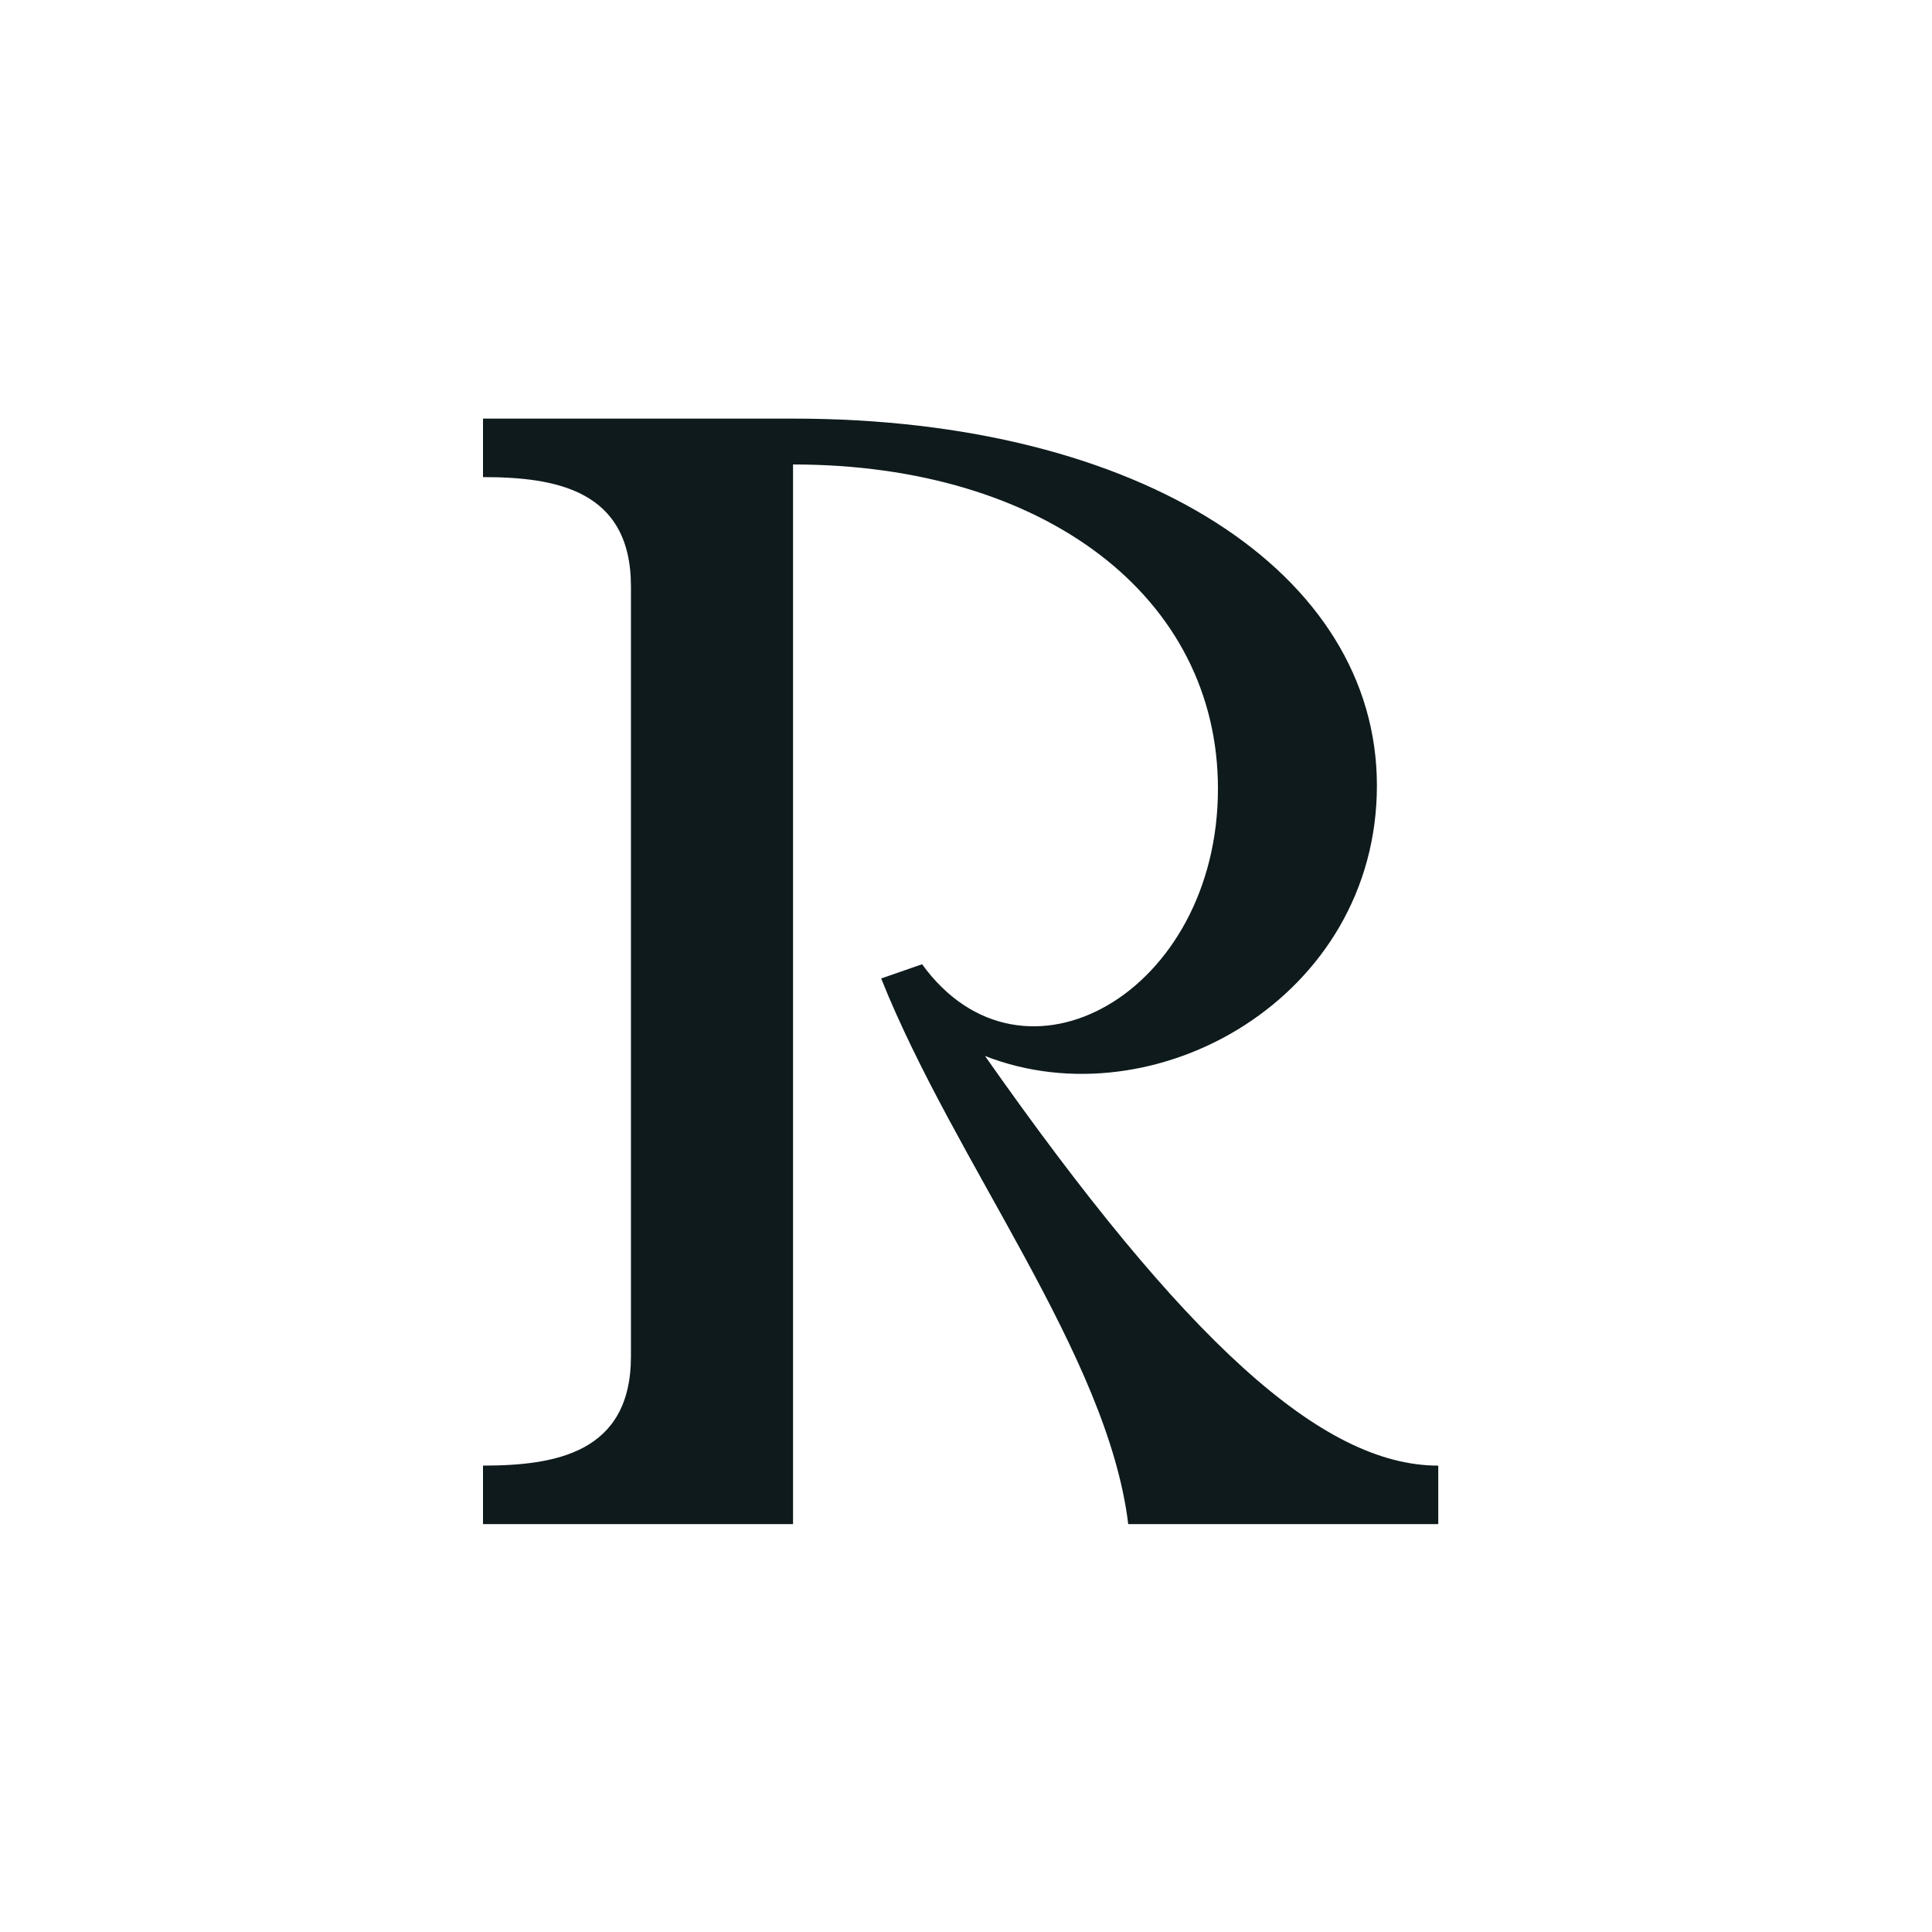 <svg width="180" height="180" viewBox="0 0 180 180" fill="none" xmlns="http://www.w3.org/2000/svg">
<rect width="180" height="180" fill="white"/>
<path d="M85.907 89.837L82.096 91.163C88.985 108.403 103.209 126.233 105.115 142H134V136.549C123.15 136.549 110.392 124.907 91.772 98.384C107.608 104.574 128.283 92.933 128.283 73.187C128.283 53.442 106.436 39 73.885 39H45V44.451C51.745 44.451 58.783 45.631 58.783 54.617V126.38C58.783 135.367 51.745 136.547 45 136.547V141.998H73.885V43.273C97.345 43.273 113.474 55.65 113.474 73.48C113.474 92.488 95.292 102.804 85.91 89.837H85.907Z" fill="#0E1A1C"/>
</svg>
